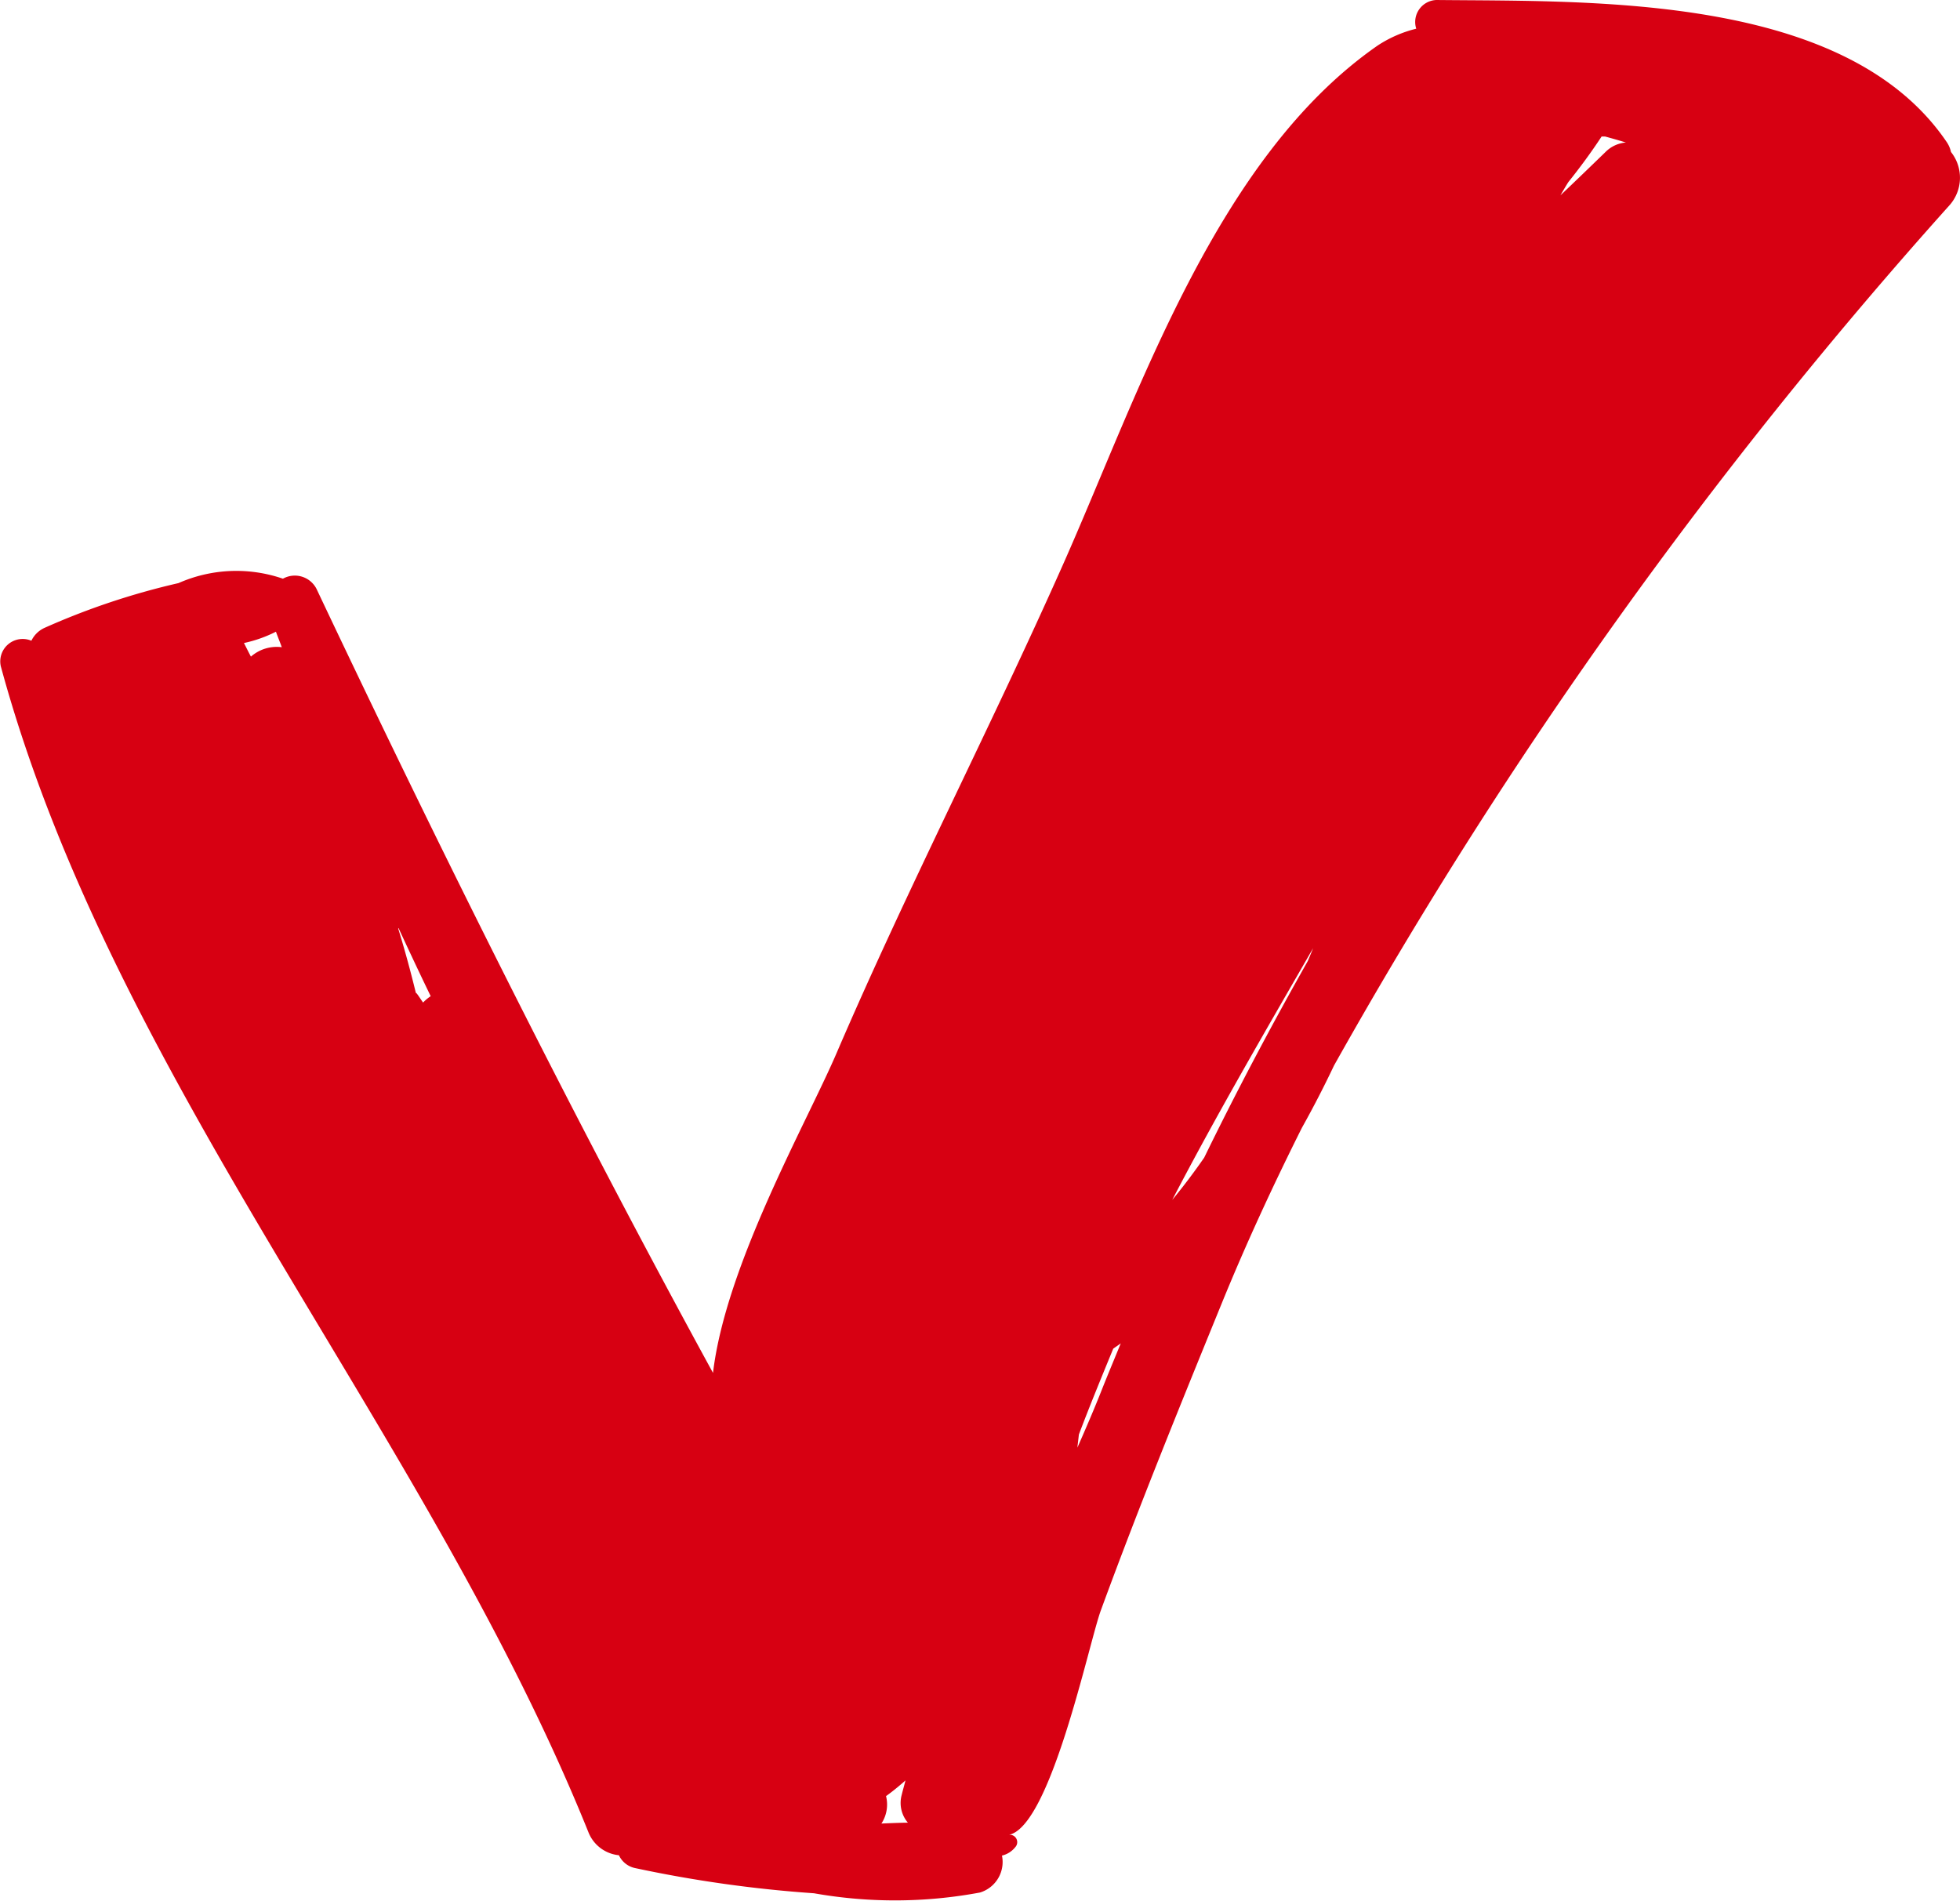 <svg xmlns="http://www.w3.org/2000/svg" width="44.516" height="43.176" viewBox="0 0 44.516 43.176"><defs><style>.a{fill:#d70012;}</style></defs><path class="a" d="M44.312,6.315a.636.636,0,0,0-.1-.23C41.925,2.723,36.19,2.9,32.623,2.863a.5.5,0,0,0-.456.652,2.818,2.818,0,0,0-.876.382c-3.667,2.546-5.415,7.891-7.146,11.788-1.658,3.731-3.532,7.349-5.144,11.1-.685,1.595-2.518,4.815-2.806,7.263C13,28.2,10.042,22.266,7.191,16.242a.553.553,0,0,0-.764-.234,3.249,3.249,0,0,0-2.372.1,16.487,16.487,0,0,0-3.041,1.016.611.611,0,0,0-.3.293A.509.509,0,0,0,.02,18C2.588,27.449,9.707,35.4,13.365,44.48a.832.832,0,0,0,.693.524.522.522,0,0,0,.364.291,28.944,28.944,0,0,0,4.067.573,10.524,10.524,0,0,0,3.769-.017.724.724,0,0,0,.5-.839.546.546,0,0,0,.3-.189.168.168,0,0,0-.162-.279c.96-.138,1.838-4.369,2.107-5.1.861-2.35,1.806-4.67,2.751-6.987.547-1.34,1.16-2.667,1.818-3.98.257-.459.5-.931.727-1.41A109.379,109.379,0,0,1,44.278,7.526.94.94,0,0,0,44.312,6.315ZM5.7,17.778c-.054-.1-.105-.206-.158-.309a2.977,2.977,0,0,0,.726-.257c.042.118.091.234.133.352A.89.89,0,0,0,5.7,17.778Zm3.911,7.859c-.048-.067-.091-.136-.139-.2-.008-.011-.019-.015-.027-.025-.12-.49-.251-.976-.4-1.457l.007-.012c.24.518.482,1.034.731,1.548A.976.976,0,0,0,9.609,25.637ZM20.02,44.284a.787.787,0,0,0,.105-.623c.153-.11.3-.231.441-.356-.026.11-.059.217-.085.327a.69.69,0,0,0,.14.632C20.421,44.267,20.221,44.275,20.02,44.284Zm5.01-9.864c-.166.422-.357.867-.56,1.327.012-.1.024-.2.035-.3.247-.653.513-1.3.78-1.949.056-.041.115-.079.171-.121C25.313,33.728,25.168,34.072,25.03,34.42Zm4.676-9.731c-.829,1.468-1.618,2.956-2.355,4.469q-.346.5-.726.961c1.008-1.938,2.11-3.826,3.2-5.719C29.786,24.5,29.746,24.592,29.706,24.688ZM35.442,7.3c.058-.1.116-.2.179-.3.26-.325.513-.666.756-1.036.027,0,.053,0,.08,0,.157.043.314.087.472.136a.736.736,0,0,0-.465.217C36.121,6.65,35.782,6.977,35.442,7.3Z" transform="translate(-0.001 -2.863)"/></svg>